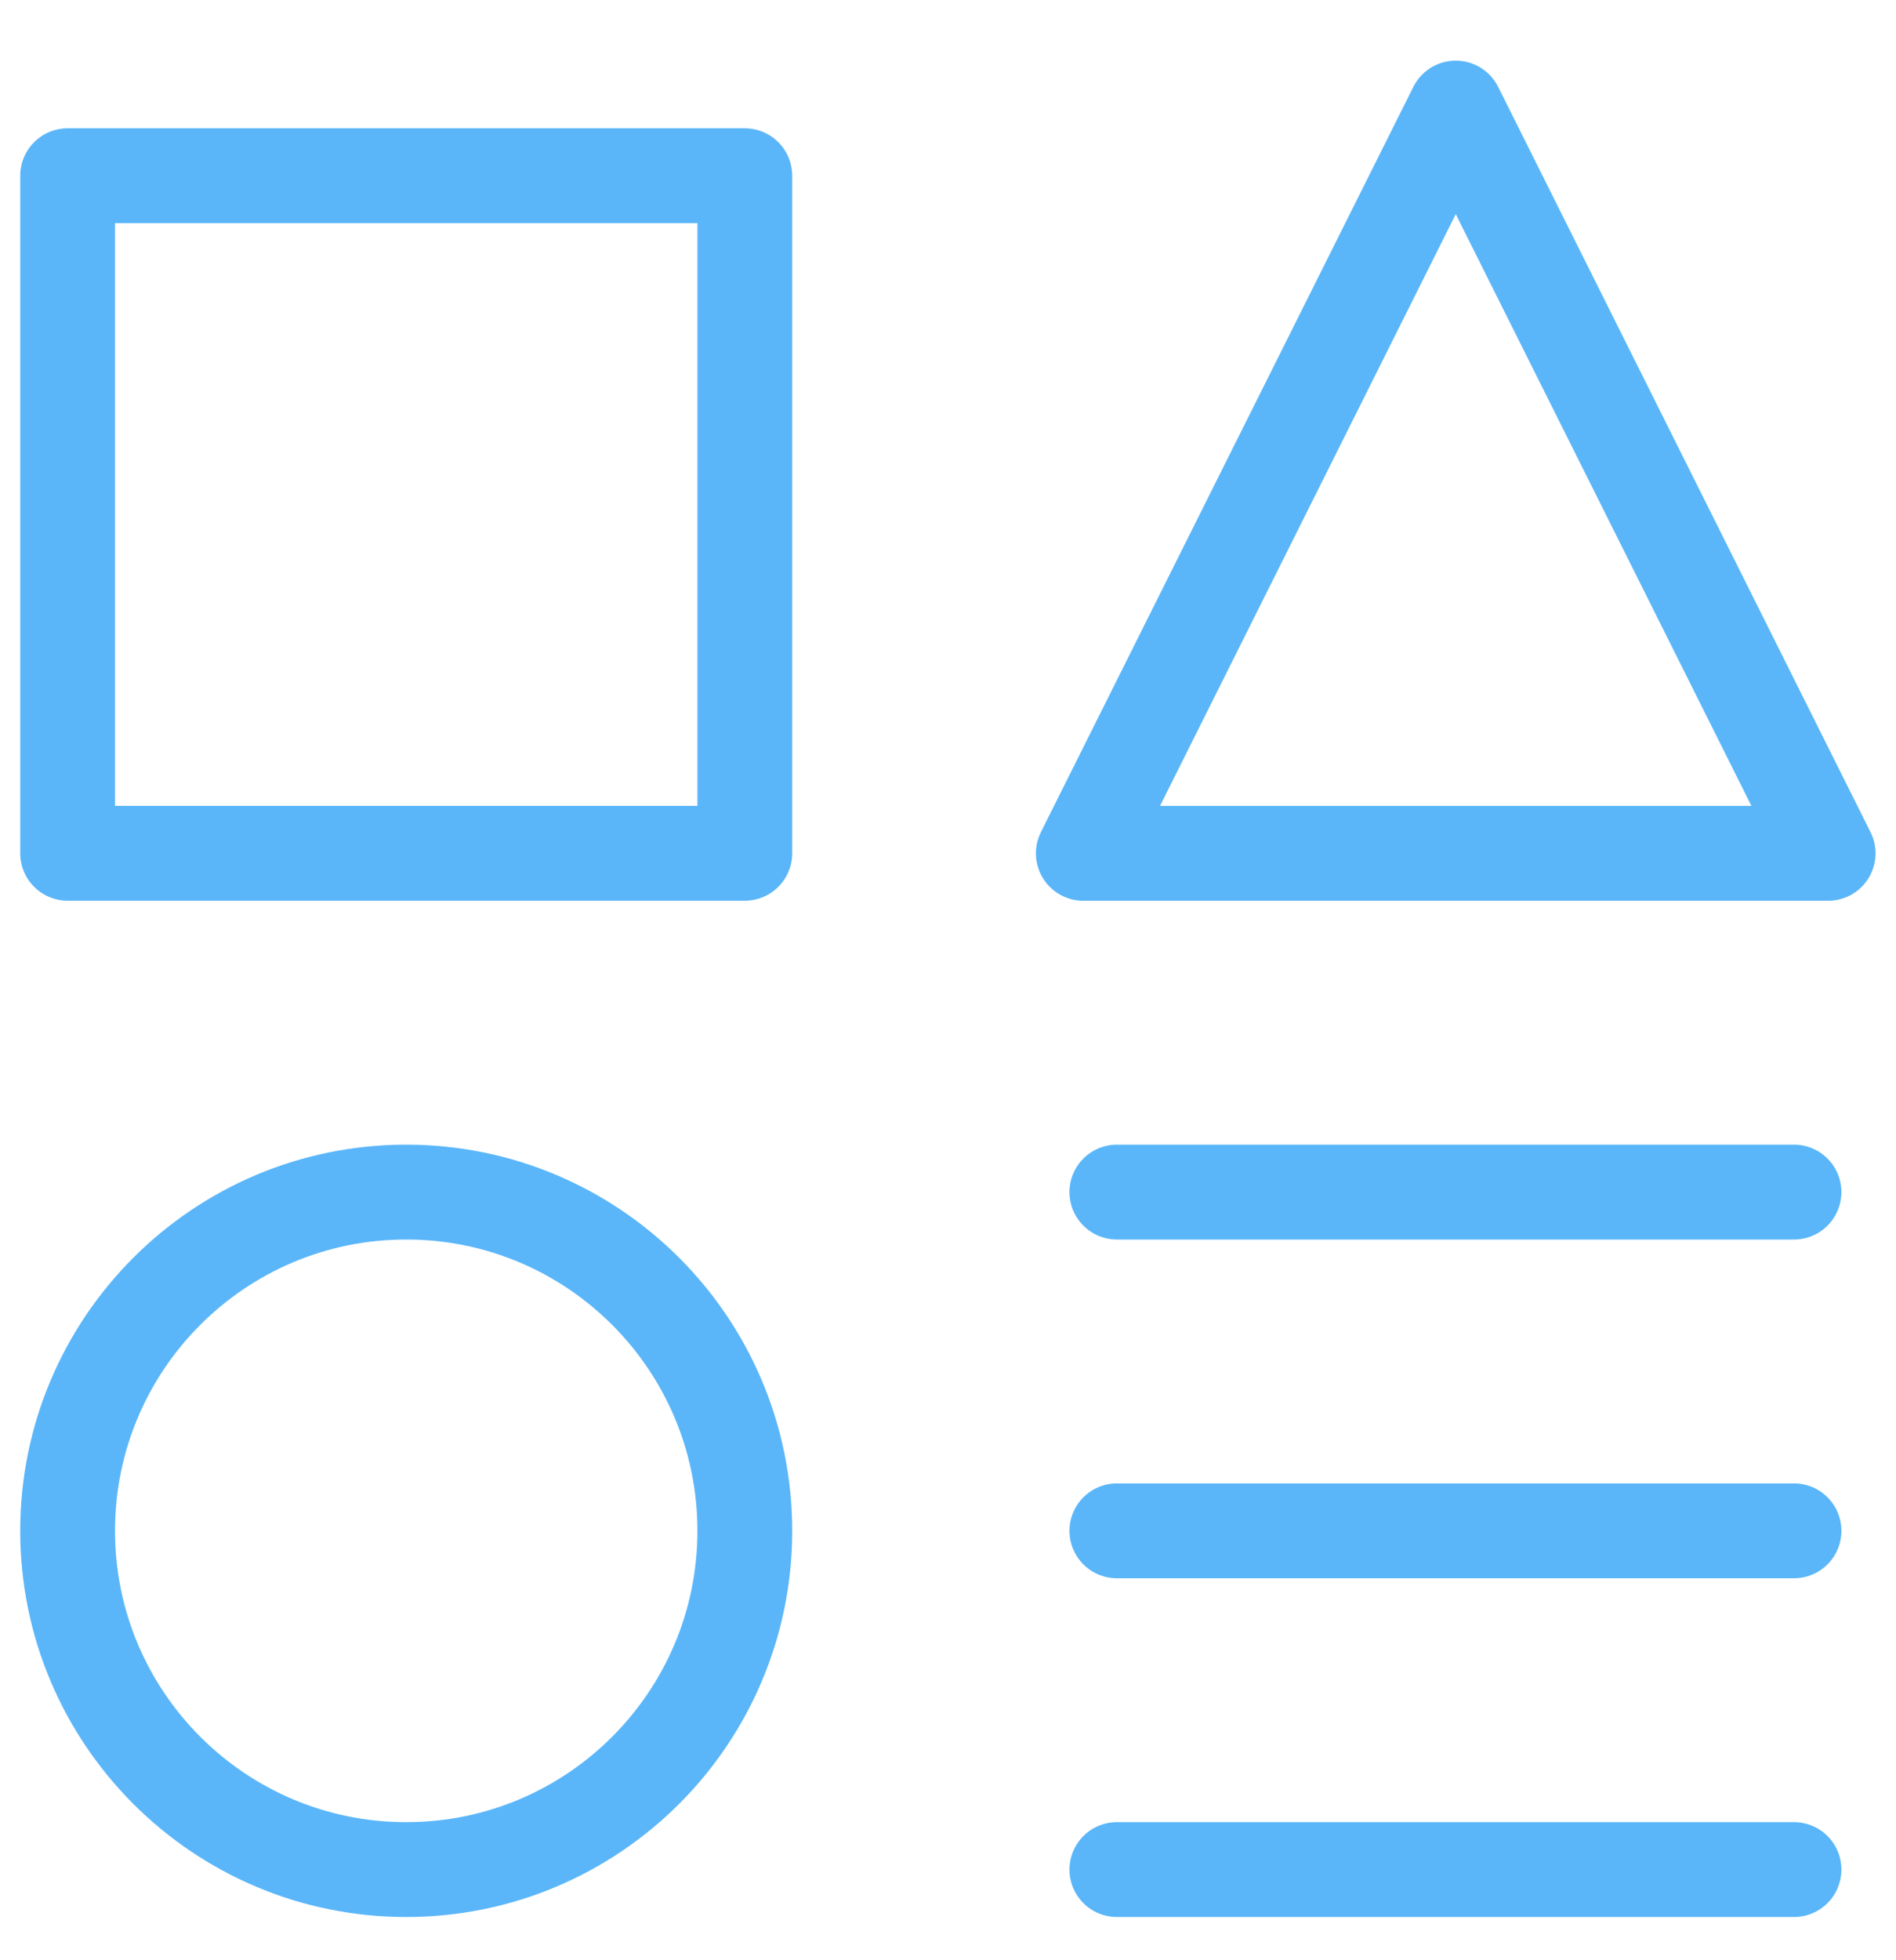 <svg width="30" height="31" viewBox="0 0 30 31" fill="none" xmlns="http://www.w3.org/2000/svg">
<g clip-path="url(#clip0_1730_703)">
<path d="M11.785 2.779H1.07V13.494H11.785V2.779Z" stroke="#5ab6f9" stroke-width="1.5" stroke-linecap="round" stroke-linejoin="round"/>
<path d="M28.386 29.566H17.672" stroke="#5ab6f9" stroke-width="1.5" stroke-linecap="round" stroke-linejoin="round"/>
<path d="M17.672 18.852H28.386" stroke="#5ab6f9" stroke-width="1.5" stroke-linecap="round" stroke-linejoin="round"/>
<path d="M17.672 24.209H28.386" stroke="#5ab6f9" stroke-width="1.5" stroke-linecap="round" stroke-linejoin="round"/>
<path d="M28.926 13.495H17.141L23.034 1.709L28.926 13.495Z" stroke="#5ab6f9" stroke-width="1.5" stroke-linecap="round" stroke-linejoin="round"/>
<path d="M6.427 29.566C9.386 29.566 11.785 27.167 11.785 24.209C11.785 21.25 9.386 18.852 6.427 18.852C3.469 18.852 1.07 21.25 1.07 24.209C1.07 27.167 3.469 29.566 6.427 29.566Z" stroke="#5ab6f9" stroke-width="1.5" stroke-linecap="round" stroke-linejoin="round"/>
</g>
<defs>
<clipPath id="clip0_1730_703">
<rect width="30" height="30" fill="white" transform="translate(0 0.637)"/>
</clipPath>
</defs>
</svg>

